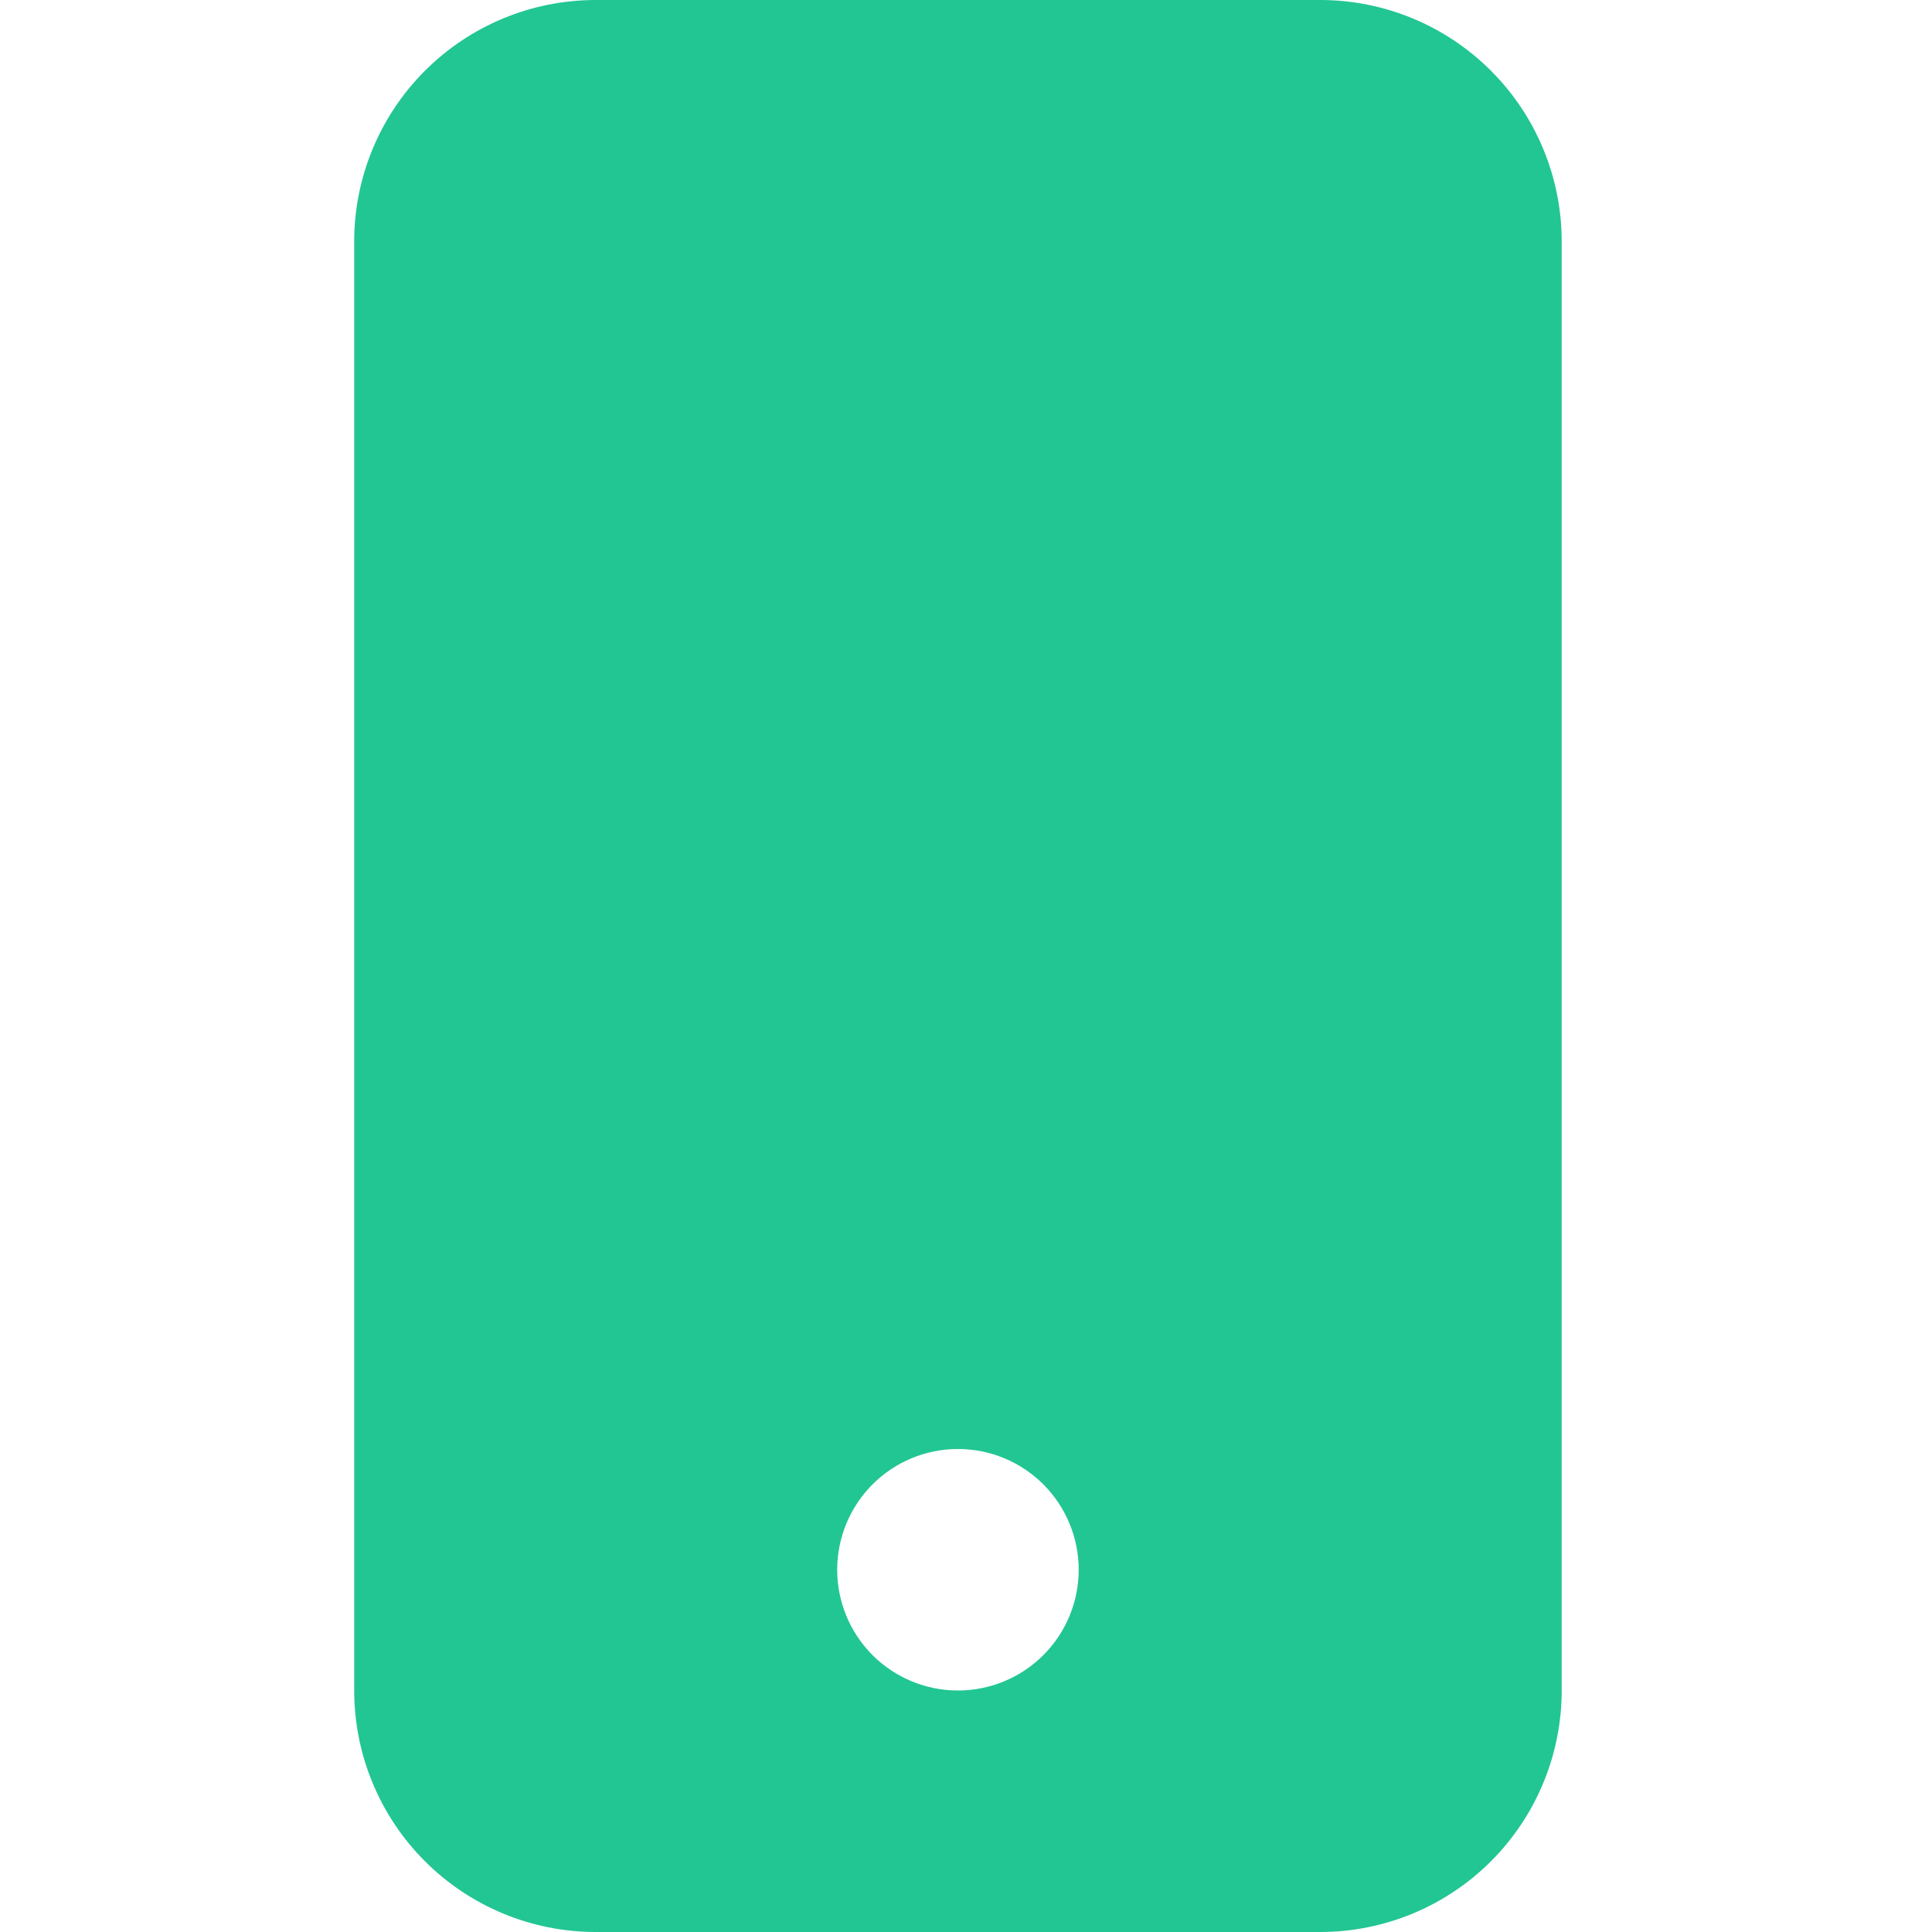 <svg width="60" height="60" viewBox="0 0 60 60" fill="none" xmlns="http://www.w3.org/2000/svg">
<path d="M11 7.5C11 5.511 11.79 3.603 13.197 2.197C14.603 0.79 16.511 0 18.5 0L41 0C42.989 0 44.897 0.79 46.303 2.197C47.71 3.603 48.5 5.511 48.5 7.5V52.5C48.5 54.489 47.71 56.397 46.303 57.803C44.897 59.21 42.989 60 41 60H18.5C16.511 60 14.603 59.21 13.197 57.803C11.79 56.397 11 54.489 11 52.5V7.5ZM33.5 48.75C33.5 47.755 33.105 46.802 32.402 46.098C31.698 45.395 30.745 45 29.75 45C28.755 45 27.802 45.395 27.098 46.098C26.395 46.802 26 47.755 26 48.75C26 49.745 26.395 50.698 27.098 51.402C27.802 52.105 28.755 52.5 29.75 52.5C30.745 52.5 31.698 52.105 32.402 51.402C33.105 50.698 33.5 49.745 33.5 48.75Z" fill="#22C693"/>
</svg>
